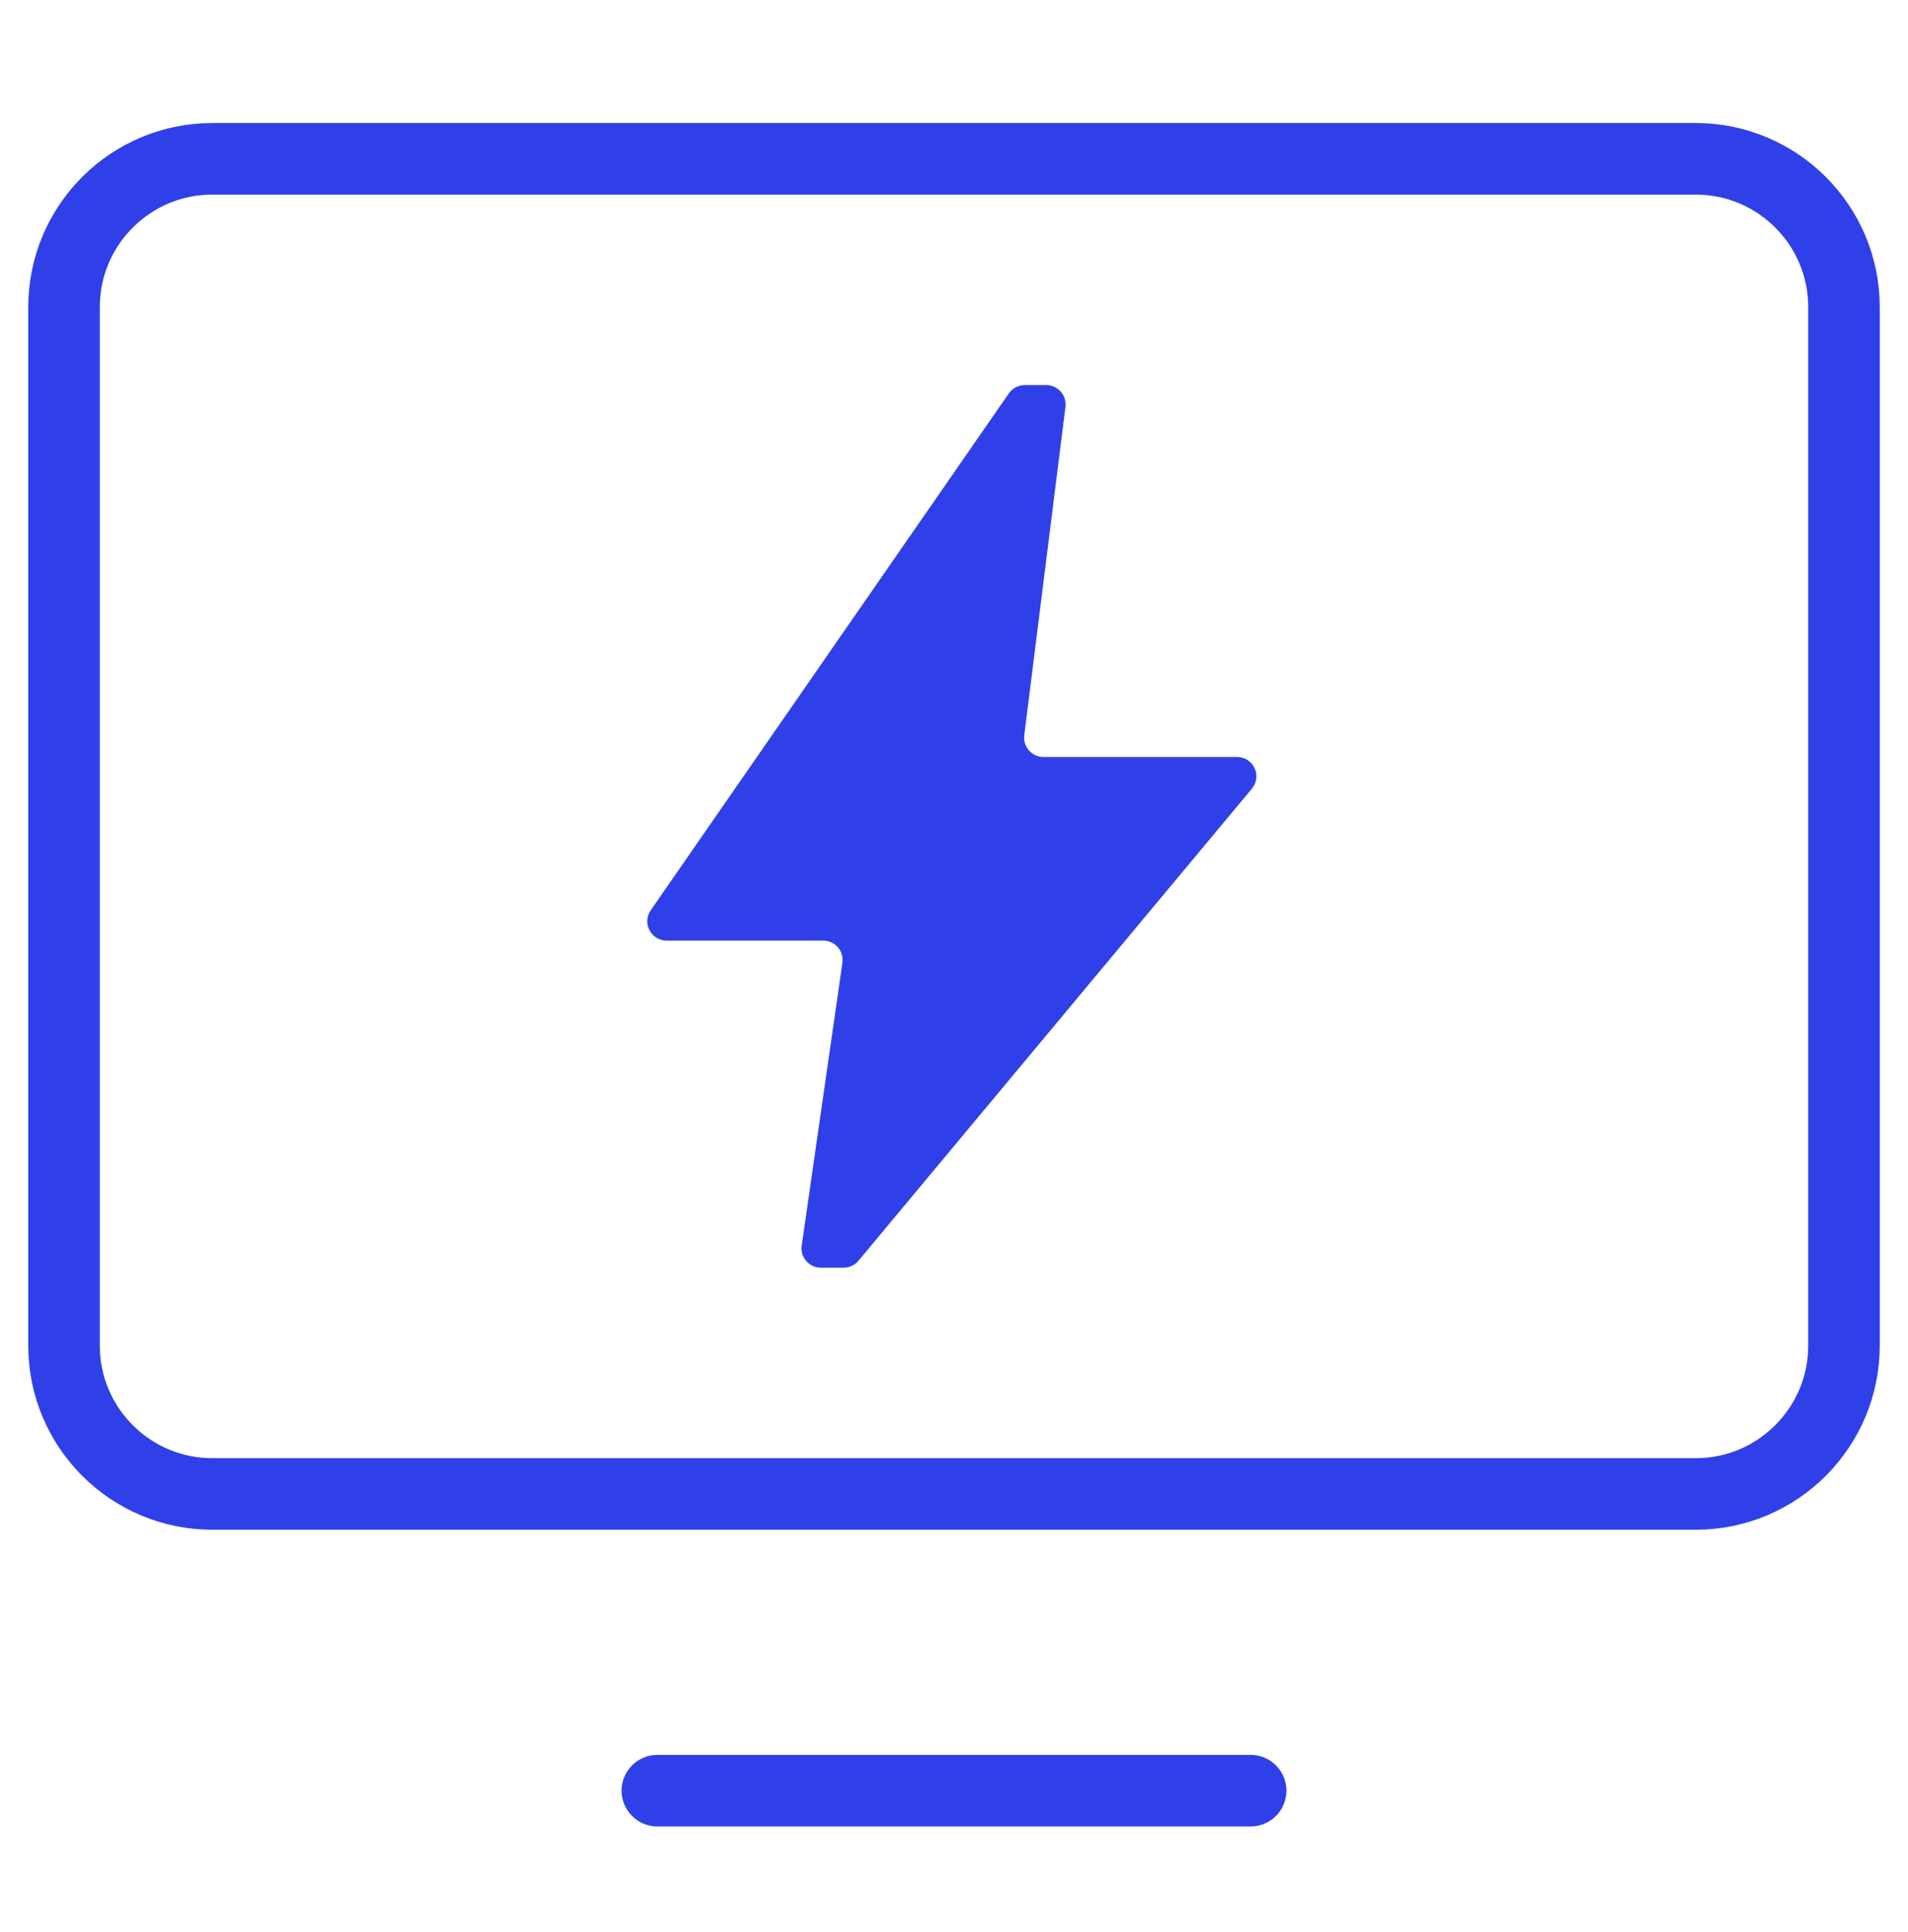 <?xml version="1.0" encoding="UTF-8"?> <svg xmlns="http://www.w3.org/2000/svg" width="80" height="81" viewBox="0 0 80 81" fill="none"><path d="M8.905 62.629H71.096C74.53 62.629 77.315 59.844 77.315 56.409V12.876C77.315 9.441 74.53 6.657 71.096 6.657H8.905C5.47 6.657 2.685 9.441 2.685 12.876V56.409C2.685 59.844 5.47 62.629 8.905 62.629Z" stroke="#3040E8" stroke-width="3" stroke-linecap="round" stroke-linejoin="round"></path><path d="M52.438 75.067H27.562" stroke="#3040E8" stroke-width="3" stroke-linecap="round" stroke-linejoin="round"></path><path d="M34.417 53.143C33.923 53.143 33.544 52.705 33.614 52.216L35.322 40.359C35.393 39.87 35.014 39.432 34.519 39.432H27.951C27.297 39.432 26.912 38.697 27.284 38.159L42.299 16.492C42.45 16.273 42.699 16.143 42.965 16.143H43.868C44.356 16.143 44.733 16.571 44.673 17.055L42.946 30.82C42.885 31.305 43.262 31.733 43.75 31.733H51.866C52.553 31.733 52.929 32.535 52.489 33.063L35.995 52.851C35.841 53.036 35.613 53.143 35.372 53.143H34.417Z" fill="#3040E8"></path></svg> 